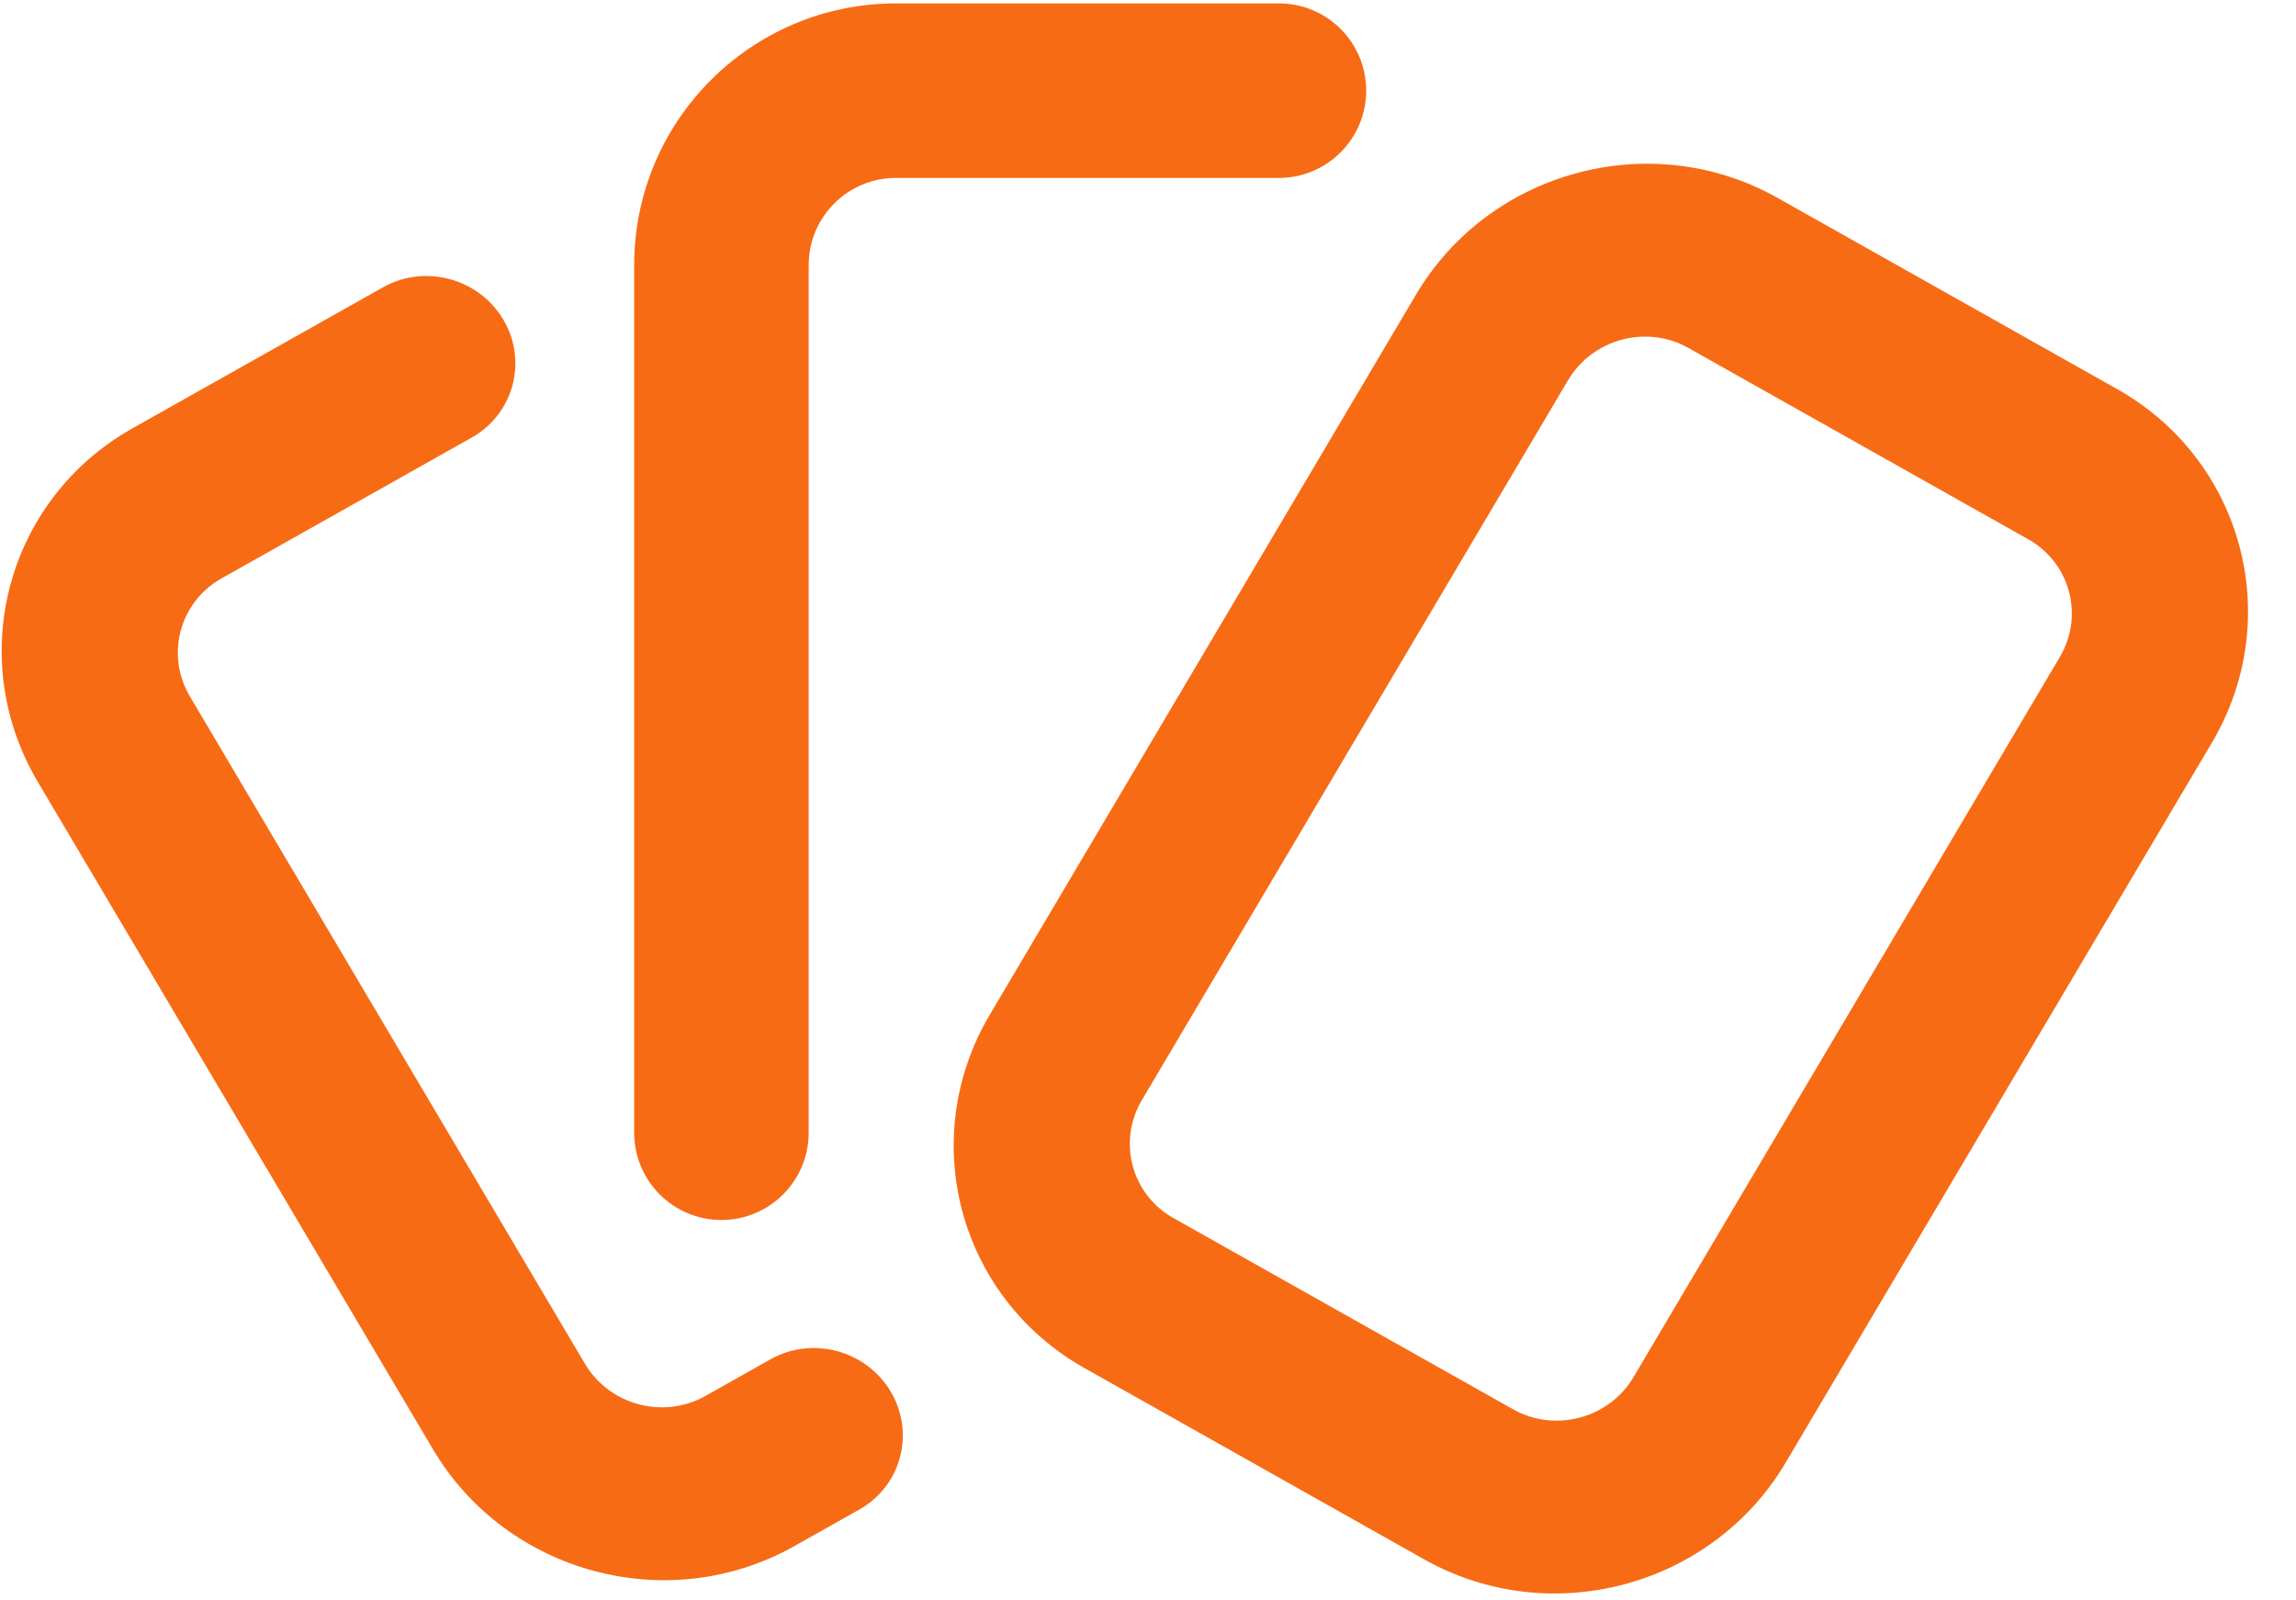 <svg width="33" height="23" viewBox="0 0 33 23" fill="none" xmlns="http://www.w3.org/2000/svg">
<path d="M20.352 4.234C21.411 2.447 23.737 1.824 25.547 2.843L30.43 5.592C32.239 6.611 32.849 8.886 31.791 10.674L25.665 21.02C24.607 22.807 22.281 23.43 20.471 22.411L15.588 19.662C13.778 18.643 13.169 16.368 14.227 14.581L20.352 4.234ZM5.503 4.13C6.106 3.79 6.881 3.998 7.234 4.594C7.587 5.189 7.384 5.948 6.781 6.288L3.183 8.313C2.579 8.653 2.377 9.412 2.729 10.008L8.407 19.599C8.76 20.194 9.535 20.402 10.139 20.062L11.072 19.536C11.675 19.197 12.45 19.405 12.803 20.001C13.155 20.597 12.953 21.355 12.351 21.694L11.417 22.22C9.607 23.239 7.281 22.616 6.223 20.828L0.544 11.238C-0.515 9.451 0.095 7.174 1.905 6.155L5.503 4.13ZM24.268 5.001C23.665 4.661 22.89 4.869 22.537 5.465L16.412 15.81C16.059 16.406 16.262 17.165 16.865 17.505L21.748 20.254C22.351 20.593 23.127 20.386 23.479 19.79L29.605 9.443C29.958 8.848 29.755 8.09 29.151 7.75L24.268 5.001ZM18.383 0.049C19.075 0.049 19.636 0.61 19.636 1.303C19.635 1.995 19.075 2.556 18.383 2.557H12.877C12.184 2.557 11.623 3.118 11.623 3.811V16.279C11.623 16.971 11.061 17.533 10.369 17.533C9.677 17.533 9.115 16.972 9.115 16.279V3.811C9.115 1.733 10.8 0.049 12.877 0.049H18.383Z" fill="#F76B15"/>
</svg>
